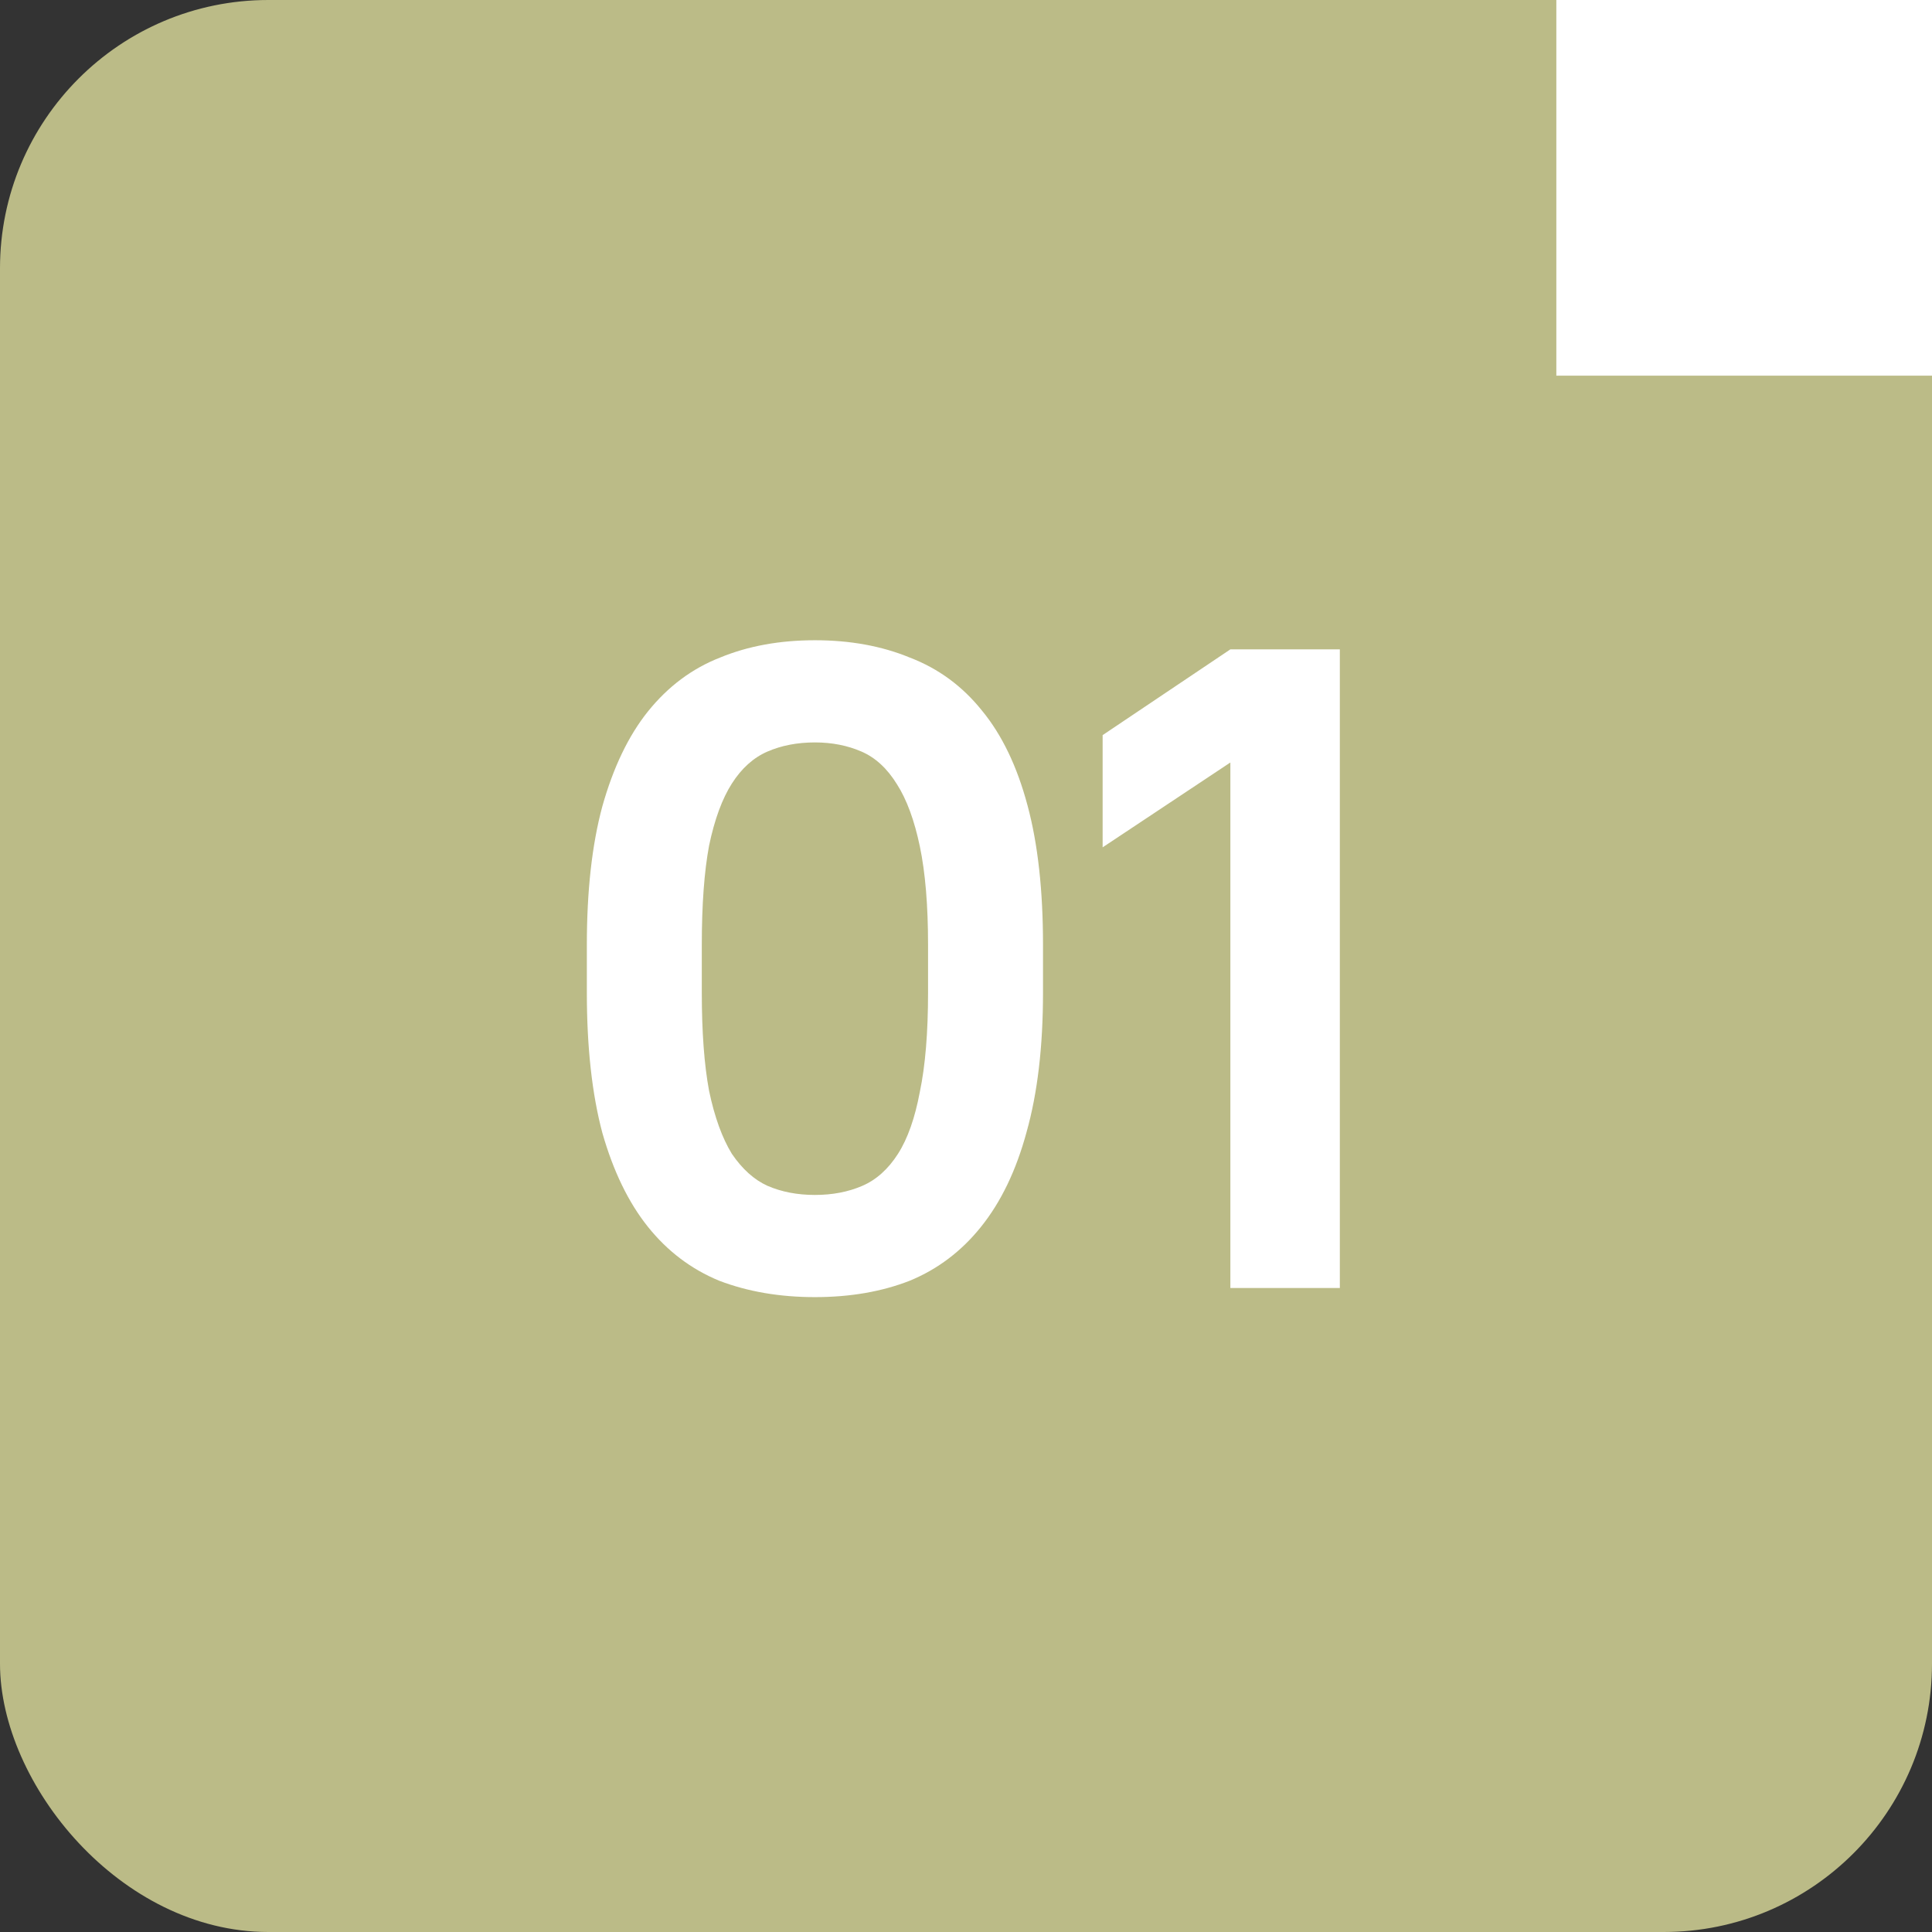 <?xml version="1.0" encoding="UTF-8"?> <svg xmlns="http://www.w3.org/2000/svg" width="36" height="36" viewBox="0 0 36 36" fill="none"><rect x="0" y="0" width="36" height="36" fill="#333333" stroke="none"/><rect width="36" height="36" rx="5" fill="#BBBB87"></rect><rect x="29" width="7" height="7" fill="white"></rect><path d="M15.185 24.17C14.528 24.17 13.933 24.068 13.4 23.864C12.879 23.649 12.437 23.314 12.074 22.861C11.711 22.408 11.428 21.824 11.224 21.11C11.031 20.385 10.935 19.512 10.935 18.492V17.608C10.935 16.599 11.031 15.738 11.224 15.024C11.428 14.299 11.711 13.709 12.074 13.256C12.448 12.791 12.896 12.457 13.417 12.253C13.938 12.038 14.528 11.93 15.185 11.93C15.842 11.93 16.432 12.038 16.953 12.253C17.486 12.457 17.933 12.786 18.296 13.239C18.67 13.692 18.953 14.282 19.146 15.007C19.339 15.721 19.435 16.588 19.435 17.608V18.492C19.435 19.501 19.333 20.368 19.129 21.093C18.936 21.807 18.653 22.396 18.279 22.861C17.916 23.314 17.474 23.649 16.953 23.864C16.432 24.068 15.842 24.17 15.185 24.17ZM15.185 22.266C15.514 22.266 15.808 22.209 16.069 22.096C16.33 21.983 16.551 21.784 16.732 21.501C16.913 21.218 17.049 20.832 17.14 20.345C17.242 19.858 17.293 19.24 17.293 18.492V17.608C17.293 16.871 17.242 16.259 17.14 15.772C17.038 15.285 16.896 14.899 16.715 14.616C16.534 14.321 16.313 14.117 16.052 14.004C15.791 13.891 15.502 13.834 15.185 13.834C14.856 13.834 14.562 13.891 14.301 14.004C14.04 14.117 13.819 14.316 13.638 14.599C13.457 14.882 13.315 15.268 13.213 15.755C13.122 16.242 13.077 16.86 13.077 17.608V18.492C13.077 19.229 13.122 19.841 13.213 20.328C13.315 20.815 13.457 21.206 13.638 21.501C13.831 21.784 14.052 21.983 14.301 22.096C14.562 22.209 14.856 22.266 15.185 22.266ZM22.926 14.208L20.546 15.789V13.698L22.926 12.1H24.966V24H22.926V14.208Z" fill="white"></path></svg> 
